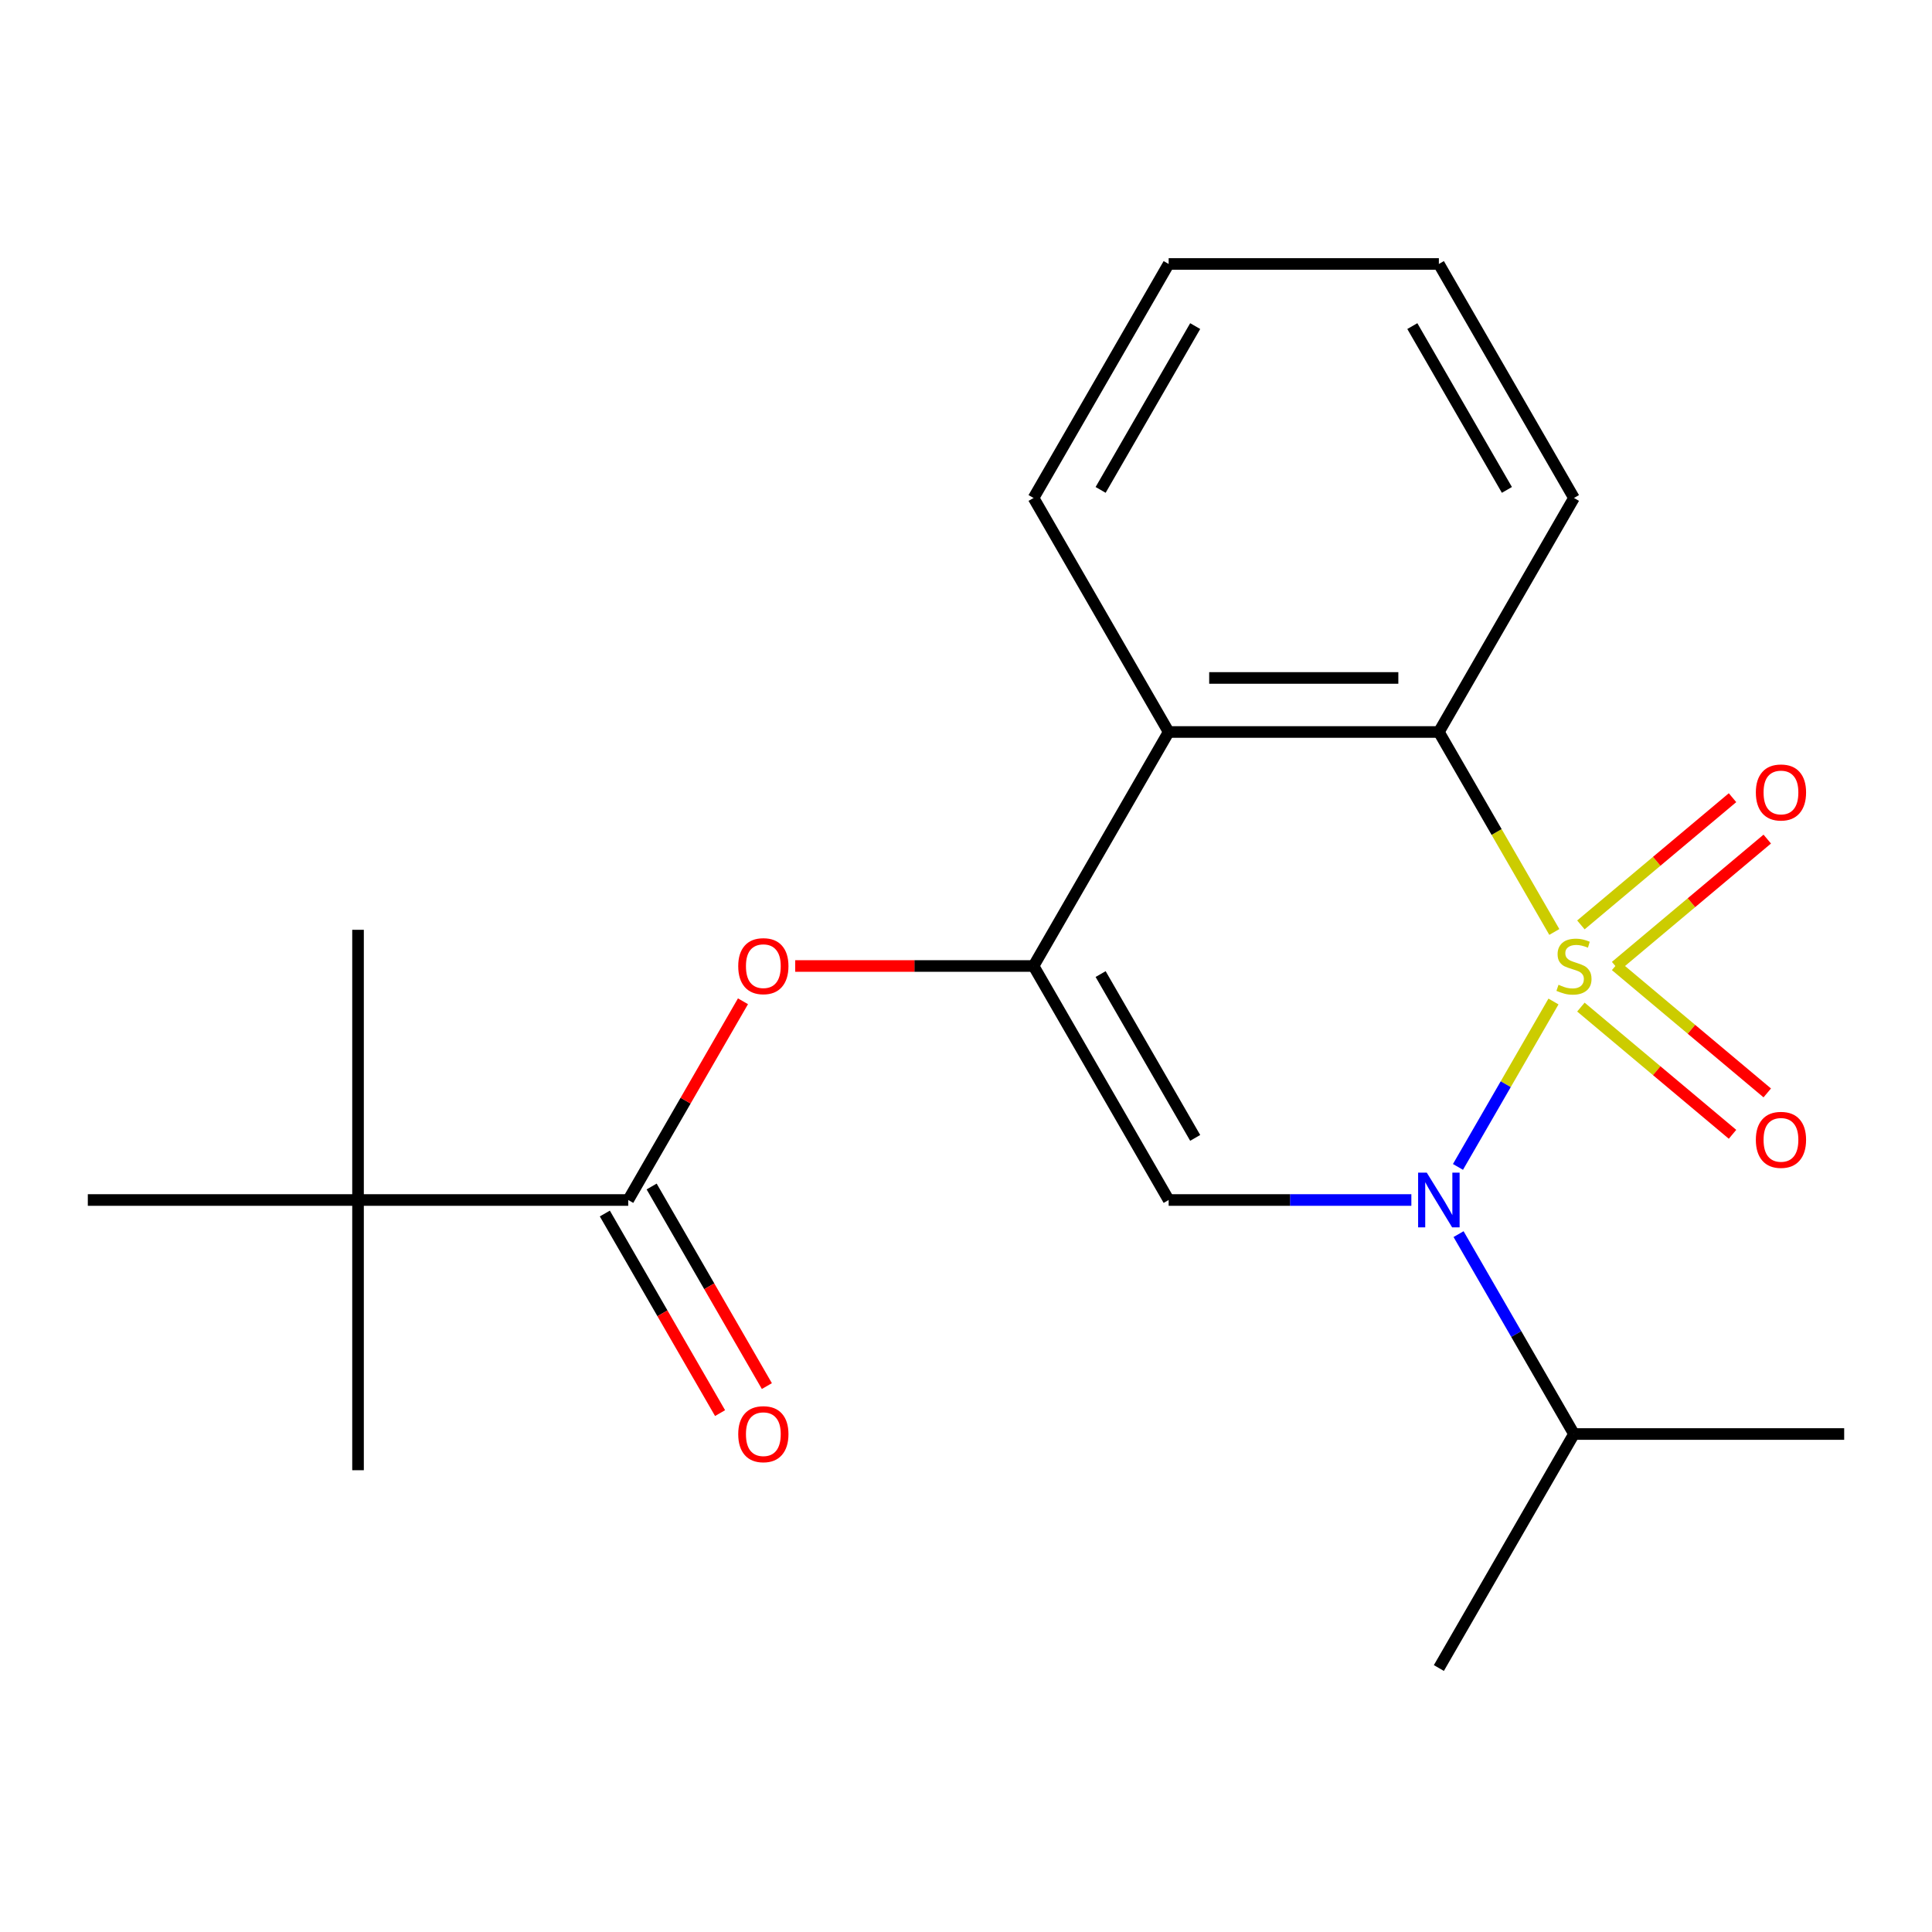<?xml version='1.0' encoding='iso-8859-1'?>
<svg version='1.1' baseProfile='full'
              xmlns='http://www.w3.org/2000/svg'
                      xmlns:rdkit='http://www.rdkit.org/xml'
                      xmlns:xlink='http://www.w3.org/1999/xlink'
                  xml:space='preserve'
width='1000px' height='1000px' viewBox='0 0 1000 1000'>
<!-- END OF HEADER -->
<rect style='opacity:1.0;fill:#FFFFFF;stroke:none' width='1000' height='1000' x='0' y='0'> </rect>
<path class='bond-0' d='M 804.076,518.377 L 779.359,561.186' style='fill:none;fill-rule:evenodd;stroke:#CCCC00;stroke-width:6px;stroke-linecap:butt;stroke-linejoin:miter;stroke-opacity:1' />
<path class='bond-0' d='M 779.359,561.186 L 754.643,603.996' style='fill:none;fill-rule:evenodd;stroke:#0000FF;stroke-width:6px;stroke-linecap:butt;stroke-linejoin:miter;stroke-opacity:1' />
<path class='bond-3' d='M 804.514,482.383 L 774.635,430.631' style='fill:none;fill-rule:evenodd;stroke:#CCCC00;stroke-width:6px;stroke-linecap:butt;stroke-linejoin:miter;stroke-opacity:1' />
<path class='bond-3' d='M 774.635,430.631 L 744.755,378.878' style='fill:none;fill-rule:evenodd;stroke:#000000;stroke-width:6px;stroke-linecap:butt;stroke-linejoin:miter;stroke-opacity:1' />
<path class='bond-7' d='M 836.252,500.161 L 875.49,467.236' style='fill:none;fill-rule:evenodd;stroke:#CCCC00;stroke-width:6px;stroke-linecap:butt;stroke-linejoin:miter;stroke-opacity:1' />
<path class='bond-7' d='M 875.49,467.236 L 914.728,434.311' style='fill:none;fill-rule:evenodd;stroke:#FF0000;stroke-width:6px;stroke-linecap:butt;stroke-linejoin:miter;stroke-opacity:1' />
<path class='bond-7' d='M 818.272,478.733 L 857.51,445.808' style='fill:none;fill-rule:evenodd;stroke:#CCCC00;stroke-width:6px;stroke-linecap:butt;stroke-linejoin:miter;stroke-opacity:1' />
<path class='bond-7' d='M 857.51,445.808 L 896.748,412.884' style='fill:none;fill-rule:evenodd;stroke:#FF0000;stroke-width:6px;stroke-linecap:butt;stroke-linejoin:miter;stroke-opacity:1' />
<path class='bond-8' d='M 818.272,521.267 L 857.51,554.192' style='fill:none;fill-rule:evenodd;stroke:#CCCC00;stroke-width:6px;stroke-linecap:butt;stroke-linejoin:miter;stroke-opacity:1' />
<path class='bond-8' d='M 857.51,554.192 L 896.748,587.116' style='fill:none;fill-rule:evenodd;stroke:#FF0000;stroke-width:6px;stroke-linecap:butt;stroke-linejoin:miter;stroke-opacity:1' />
<path class='bond-8' d='M 836.252,499.839 L 875.49,532.764' style='fill:none;fill-rule:evenodd;stroke:#CCCC00;stroke-width:6px;stroke-linecap:butt;stroke-linejoin:miter;stroke-opacity:1' />
<path class='bond-8' d='M 875.49,532.764 L 914.728,565.689' style='fill:none;fill-rule:evenodd;stroke:#FF0000;stroke-width:6px;stroke-linecap:butt;stroke-linejoin:miter;stroke-opacity:1' />
<path class='bond-1' d='M 730.519,621.122 L 667.707,621.122' style='fill:none;fill-rule:evenodd;stroke:#0000FF;stroke-width:6px;stroke-linecap:butt;stroke-linejoin:miter;stroke-opacity:1' />
<path class='bond-1' d='M 667.707,621.122 L 604.895,621.122' style='fill:none;fill-rule:evenodd;stroke:#000000;stroke-width:6px;stroke-linecap:butt;stroke-linejoin:miter;stroke-opacity:1' />
<path class='bond-10' d='M 754.949,638.779 L 784.817,690.512' style='fill:none;fill-rule:evenodd;stroke:#0000FF;stroke-width:6px;stroke-linecap:butt;stroke-linejoin:miter;stroke-opacity:1' />
<path class='bond-10' d='M 784.817,690.512 L 814.685,742.245' style='fill:none;fill-rule:evenodd;stroke:#000000;stroke-width:6px;stroke-linecap:butt;stroke-linejoin:miter;stroke-opacity:1' />
<path class='bond-21' d='M 604.895,621.122 L 534.965,500' style='fill:none;fill-rule:evenodd;stroke:#000000;stroke-width:6px;stroke-linecap:butt;stroke-linejoin:miter;stroke-opacity:1' />
<path class='bond-21' d='M 618.63,588.968 L 569.679,504.182' style='fill:none;fill-rule:evenodd;stroke:#000000;stroke-width:6px;stroke-linecap:butt;stroke-linejoin:miter;stroke-opacity:1' />
<path class='bond-2' d='M 534.965,500 L 604.895,378.878' style='fill:none;fill-rule:evenodd;stroke:#000000;stroke-width:6px;stroke-linecap:butt;stroke-linejoin:miter;stroke-opacity:1' />
<path class='bond-6' d='M 534.965,500 L 473.283,500' style='fill:none;fill-rule:evenodd;stroke:#000000;stroke-width:6px;stroke-linecap:butt;stroke-linejoin:miter;stroke-opacity:1' />
<path class='bond-6' d='M 473.283,500 L 411.601,500' style='fill:none;fill-rule:evenodd;stroke:#FF0000;stroke-width:6px;stroke-linecap:butt;stroke-linejoin:miter;stroke-opacity:1' />
<path class='bond-4' d='M 744.755,378.878 L 604.895,378.878' style='fill:none;fill-rule:evenodd;stroke:#000000;stroke-width:6px;stroke-linecap:butt;stroke-linejoin:miter;stroke-opacity:1' />
<path class='bond-4' d='M 723.776,350.906 L 625.874,350.906' style='fill:none;fill-rule:evenodd;stroke:#000000;stroke-width:6px;stroke-linecap:butt;stroke-linejoin:miter;stroke-opacity:1' />
<path class='bond-12' d='M 744.755,378.878 L 814.685,257.755' style='fill:none;fill-rule:evenodd;stroke:#000000;stroke-width:6px;stroke-linecap:butt;stroke-linejoin:miter;stroke-opacity:1' />
<path class='bond-13' d='M 604.895,378.878 L 534.965,257.755' style='fill:none;fill-rule:evenodd;stroke:#000000;stroke-width:6px;stroke-linecap:butt;stroke-linejoin:miter;stroke-opacity:1' />
<path class='bond-5' d='M 325.175,621.122 L 354.87,569.689' style='fill:none;fill-rule:evenodd;stroke:#000000;stroke-width:6px;stroke-linecap:butt;stroke-linejoin:miter;stroke-opacity:1' />
<path class='bond-5' d='M 354.87,569.689 L 384.564,518.257' style='fill:none;fill-rule:evenodd;stroke:#FF0000;stroke-width:6px;stroke-linecap:butt;stroke-linejoin:miter;stroke-opacity:1' />
<path class='bond-9' d='M 325.175,621.122 L 185.315,621.122' style='fill:none;fill-rule:evenodd;stroke:#000000;stroke-width:6px;stroke-linecap:butt;stroke-linejoin:miter;stroke-opacity:1' />
<path class='bond-11' d='M 313.063,628.115 L 342.884,679.768' style='fill:none;fill-rule:evenodd;stroke:#000000;stroke-width:6px;stroke-linecap:butt;stroke-linejoin:miter;stroke-opacity:1' />
<path class='bond-11' d='M 342.884,679.768 L 372.706,731.421' style='fill:none;fill-rule:evenodd;stroke:#FF0000;stroke-width:6px;stroke-linecap:butt;stroke-linejoin:miter;stroke-opacity:1' />
<path class='bond-11' d='M 337.287,614.129 L 367.109,665.782' style='fill:none;fill-rule:evenodd;stroke:#000000;stroke-width:6px;stroke-linecap:butt;stroke-linejoin:miter;stroke-opacity:1' />
<path class='bond-11' d='M 367.109,665.782 L 396.931,717.435' style='fill:none;fill-rule:evenodd;stroke:#FF0000;stroke-width:6px;stroke-linecap:butt;stroke-linejoin:miter;stroke-opacity:1' />
<path class='bond-14' d='M 185.315,621.122 L 185.315,760.983' style='fill:none;fill-rule:evenodd;stroke:#000000;stroke-width:6px;stroke-linecap:butt;stroke-linejoin:miter;stroke-opacity:1' />
<path class='bond-15' d='M 185.315,621.122 L 185.315,481.262' style='fill:none;fill-rule:evenodd;stroke:#000000;stroke-width:6px;stroke-linecap:butt;stroke-linejoin:miter;stroke-opacity:1' />
<path class='bond-16' d='M 185.315,621.122 L 45.455,621.122' style='fill:none;fill-rule:evenodd;stroke:#000000;stroke-width:6px;stroke-linecap:butt;stroke-linejoin:miter;stroke-opacity:1' />
<path class='bond-17' d='M 814.685,742.245 L 744.755,863.367' style='fill:none;fill-rule:evenodd;stroke:#000000;stroke-width:6px;stroke-linecap:butt;stroke-linejoin:miter;stroke-opacity:1' />
<path class='bond-18' d='M 814.685,742.245 L 954.545,742.245' style='fill:none;fill-rule:evenodd;stroke:#000000;stroke-width:6px;stroke-linecap:butt;stroke-linejoin:miter;stroke-opacity:1' />
<path class='bond-20' d='M 814.685,257.755 L 744.755,136.633' style='fill:none;fill-rule:evenodd;stroke:#000000;stroke-width:6px;stroke-linecap:butt;stroke-linejoin:miter;stroke-opacity:1' />
<path class='bond-20' d='M 779.971,253.573 L 731.02,168.787' style='fill:none;fill-rule:evenodd;stroke:#000000;stroke-width:6px;stroke-linecap:butt;stroke-linejoin:miter;stroke-opacity:1' />
<path class='bond-22' d='M 534.965,257.755 L 604.895,136.633' style='fill:none;fill-rule:evenodd;stroke:#000000;stroke-width:6px;stroke-linecap:butt;stroke-linejoin:miter;stroke-opacity:1' />
<path class='bond-22' d='M 569.679,253.573 L 618.63,168.787' style='fill:none;fill-rule:evenodd;stroke:#000000;stroke-width:6px;stroke-linecap:butt;stroke-linejoin:miter;stroke-opacity:1' />
<path class='bond-19' d='M 604.895,136.633 L 744.755,136.633' style='fill:none;fill-rule:evenodd;stroke:#000000;stroke-width:6px;stroke-linecap:butt;stroke-linejoin:miter;stroke-opacity:1' />
<path  class='atom-0' d='M 806.685 509.72
Q 807.005 509.84, 808.325 510.4
Q 809.645 510.96, 811.085 511.32
Q 812.565 511.64, 814.005 511.64
Q 816.685 511.64, 818.245 510.36
Q 819.805 509.04, 819.805 506.76
Q 819.805 505.2, 819.005 504.24
Q 818.245 503.28, 817.045 502.76
Q 815.845 502.24, 813.845 501.64
Q 811.325 500.88, 809.805 500.16
Q 808.325 499.44, 807.245 497.92
Q 806.205 496.4, 806.205 493.84
Q 806.205 490.28, 808.605 488.08
Q 811.045 485.88, 815.845 485.88
Q 819.125 485.88, 822.845 487.44
L 821.925 490.52
Q 818.525 489.12, 815.965 489.12
Q 813.205 489.12, 811.685 490.28
Q 810.165 491.4, 810.205 493.36
Q 810.205 494.88, 810.965 495.8
Q 811.765 496.72, 812.885 497.24
Q 814.045 497.76, 815.965 498.36
Q 818.525 499.16, 820.045 499.96
Q 821.565 500.76, 822.645 502.4
Q 823.765 504, 823.765 506.76
Q 823.765 510.68, 821.125 512.8
Q 818.525 514.88, 814.165 514.88
Q 811.645 514.88, 809.725 514.32
Q 807.845 513.8, 805.605 512.88
L 806.685 509.72
' fill='#CCCC00'/>
<path  class='atom-1' d='M 738.495 606.962
L 747.775 621.962
Q 748.695 623.442, 750.175 626.122
Q 751.655 628.802, 751.735 628.962
L 751.735 606.962
L 755.495 606.962
L 755.495 635.282
L 751.615 635.282
L 741.655 618.882
Q 740.495 616.962, 739.255 614.762
Q 738.055 612.562, 737.695 611.882
L 737.695 635.282
L 734.015 635.282
L 734.015 606.962
L 738.495 606.962
' fill='#0000FF'/>
<path  class='atom-7' d='M 382.105 500.08
Q 382.105 493.28, 385.465 489.48
Q 388.825 485.68, 395.105 485.68
Q 401.385 485.68, 404.745 489.48
Q 408.105 493.28, 408.105 500.08
Q 408.105 506.96, 404.705 510.88
Q 401.305 514.76, 395.105 514.76
Q 388.865 514.76, 385.465 510.88
Q 382.105 507, 382.105 500.08
M 395.105 511.56
Q 399.425 511.56, 401.745 508.68
Q 404.105 505.76, 404.105 500.08
Q 404.105 494.52, 401.745 491.72
Q 399.425 488.88, 395.105 488.88
Q 390.785 488.88, 388.425 491.68
Q 386.105 494.48, 386.105 500.08
Q 386.105 505.8, 388.425 508.68
Q 390.785 511.56, 395.105 511.56
' fill='#FF0000'/>
<path  class='atom-8' d='M 908.824 410.18
Q 908.824 403.38, 912.184 399.58
Q 915.544 395.78, 921.824 395.78
Q 928.104 395.78, 931.464 399.58
Q 934.824 403.38, 934.824 410.18
Q 934.824 417.06, 931.424 420.98
Q 928.024 424.86, 921.824 424.86
Q 915.584 424.86, 912.184 420.98
Q 908.824 417.1, 908.824 410.18
M 921.824 421.66
Q 926.144 421.66, 928.464 418.78
Q 930.824 415.86, 930.824 410.18
Q 930.824 404.62, 928.464 401.82
Q 926.144 398.98, 921.824 398.98
Q 917.504 398.98, 915.144 401.78
Q 912.824 404.58, 912.824 410.18
Q 912.824 415.9, 915.144 418.78
Q 917.504 421.66, 921.824 421.66
' fill='#FF0000'/>
<path  class='atom-9' d='M 908.824 589.98
Q 908.824 583.18, 912.184 579.38
Q 915.544 575.58, 921.824 575.58
Q 928.104 575.58, 931.464 579.38
Q 934.824 583.18, 934.824 589.98
Q 934.824 596.86, 931.424 600.78
Q 928.024 604.66, 921.824 604.66
Q 915.584 604.66, 912.184 600.78
Q 908.824 596.9, 908.824 589.98
M 921.824 601.46
Q 926.144 601.46, 928.464 598.58
Q 930.824 595.66, 930.824 589.98
Q 930.824 584.42, 928.464 581.62
Q 926.144 578.78, 921.824 578.78
Q 917.504 578.78, 915.144 581.58
Q 912.824 584.38, 912.824 589.98
Q 912.824 595.7, 915.144 598.58
Q 917.504 601.46, 921.824 601.46
' fill='#FF0000'/>
<path  class='atom-12' d='M 382.105 742.325
Q 382.105 735.525, 385.465 731.725
Q 388.825 727.925, 395.105 727.925
Q 401.385 727.925, 404.745 731.725
Q 408.105 735.525, 408.105 742.325
Q 408.105 749.205, 404.705 753.125
Q 401.305 757.005, 395.105 757.005
Q 388.865 757.005, 385.465 753.125
Q 382.105 749.245, 382.105 742.325
M 395.105 753.805
Q 399.425 753.805, 401.745 750.925
Q 404.105 748.005, 404.105 742.325
Q 404.105 736.765, 401.745 733.965
Q 399.425 731.125, 395.105 731.125
Q 390.785 731.125, 388.425 733.925
Q 386.105 736.725, 386.105 742.325
Q 386.105 748.045, 388.425 750.925
Q 390.785 753.805, 395.105 753.805
' fill='#FF0000'/>
</svg>
